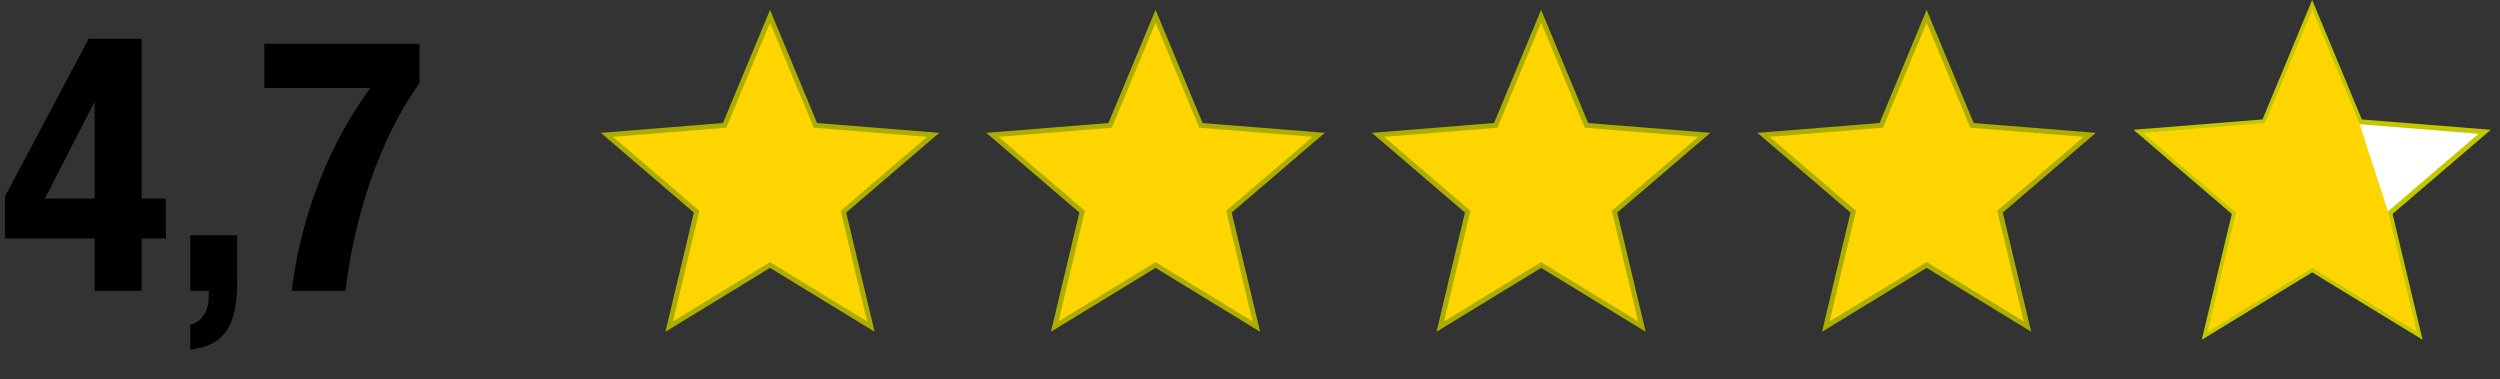 <svg fill="none" height="27" viewBox="0 0 178 27" width="178" xmlns="http://www.w3.org/2000/svg"><rect x="0" y="0" width="178" height="27" fill="#333333" stroke="none"/><path d="m.355 16.979h6.385v3.725h3.345v-3.725h1.723v-2.838h-1.723v-11.377h-3.775l-5.955 11.225zm6.385-2.838h-3.547l3.497-6.816h.051zm6.803 2.61v3.953h1.318v.405c0 .938-.431 1.824-1.318 2.002v1.774c2.711-.279 3.345-2.128 3.345-4.84v-3.294zm5.276-13.632v3.142h7.551c-3.497 4.789-5.068 10.11-5.6 14.443h3.826c.608-5.068 2.306-10.617 5.27-14.798v-2.787z" fill="#000"/><g stroke-width=".352"><path d="m54.827 1.162 3.189 7.666.041.099.107.009 8.276.664-6.306 5.401-.082.07.025.104 1.927 8.076-7.086-4.328-.092-.056-.092.056-7.086 4.328 1.927-8.076.025-.104-.082-.07-6.306-5.401 8.276-.664.107-.009.041-.099z" fill="#ffd500" stroke="#abae00"/><path d="m82.277 1.162 3.188 7.666.041.099.107.009 8.276.664-6.306 5.401-.082.07.025.104 1.927 8.076-7.086-4.328-.092-.056-.092.056-7.086 4.328 1.927-8.076.025-.104-.082-.07-6.306-5.401 8.276-.664.107-.009.041-.099z" fill="#ffd500" stroke="#abae00"/><path d="m109.727 1.162 3.188 7.666.042.099.107.009 8.276.664-6.306 5.401-.081.07.025.104 1.926 8.076-7.085-4.328-.092-.056-.092.056-7.086 4.328 1.927-8.076.025-.104-.082-.07-6.306-5.401 8.277-.664.107-.009.041-.099z" fill="#ffd500" stroke="#abae00"/><path d="m137.177 1.162 3.189 7.666.041.099.107.009 8.276.664-6.305 5.401-.082.07.025.104 1.927 8.076-7.086-4.328-.092-.056-.092.056-7.085 4.328 1.926-8.076.025-.104-.082-.07-6.305-5.401 8.276-.664.107-.009.041-.099z" fill="#ffd500" stroke="#abae00"/><path d="m164.627.458 3.375 8.114.041.099.107.009 8.76.702-6.674 5.717-.082.07.025.104 2.039 8.548-7.499-4.581-.092-.056-.092.056-7.499 4.581 2.039-8.548.025-.104-.082-.07-6.674-5.717 8.76-.702.107-.009.041-.099z" fill="#fff" stroke="#c3c700"/></g><path d="m164.627.704 3.351 8.057 2.071 6.374 2.025 8.488-7.447-4.548-7.447 4.548 2.025-8.488-6.627-5.677 8.698-.697z" fill="#ffd500"/></svg>